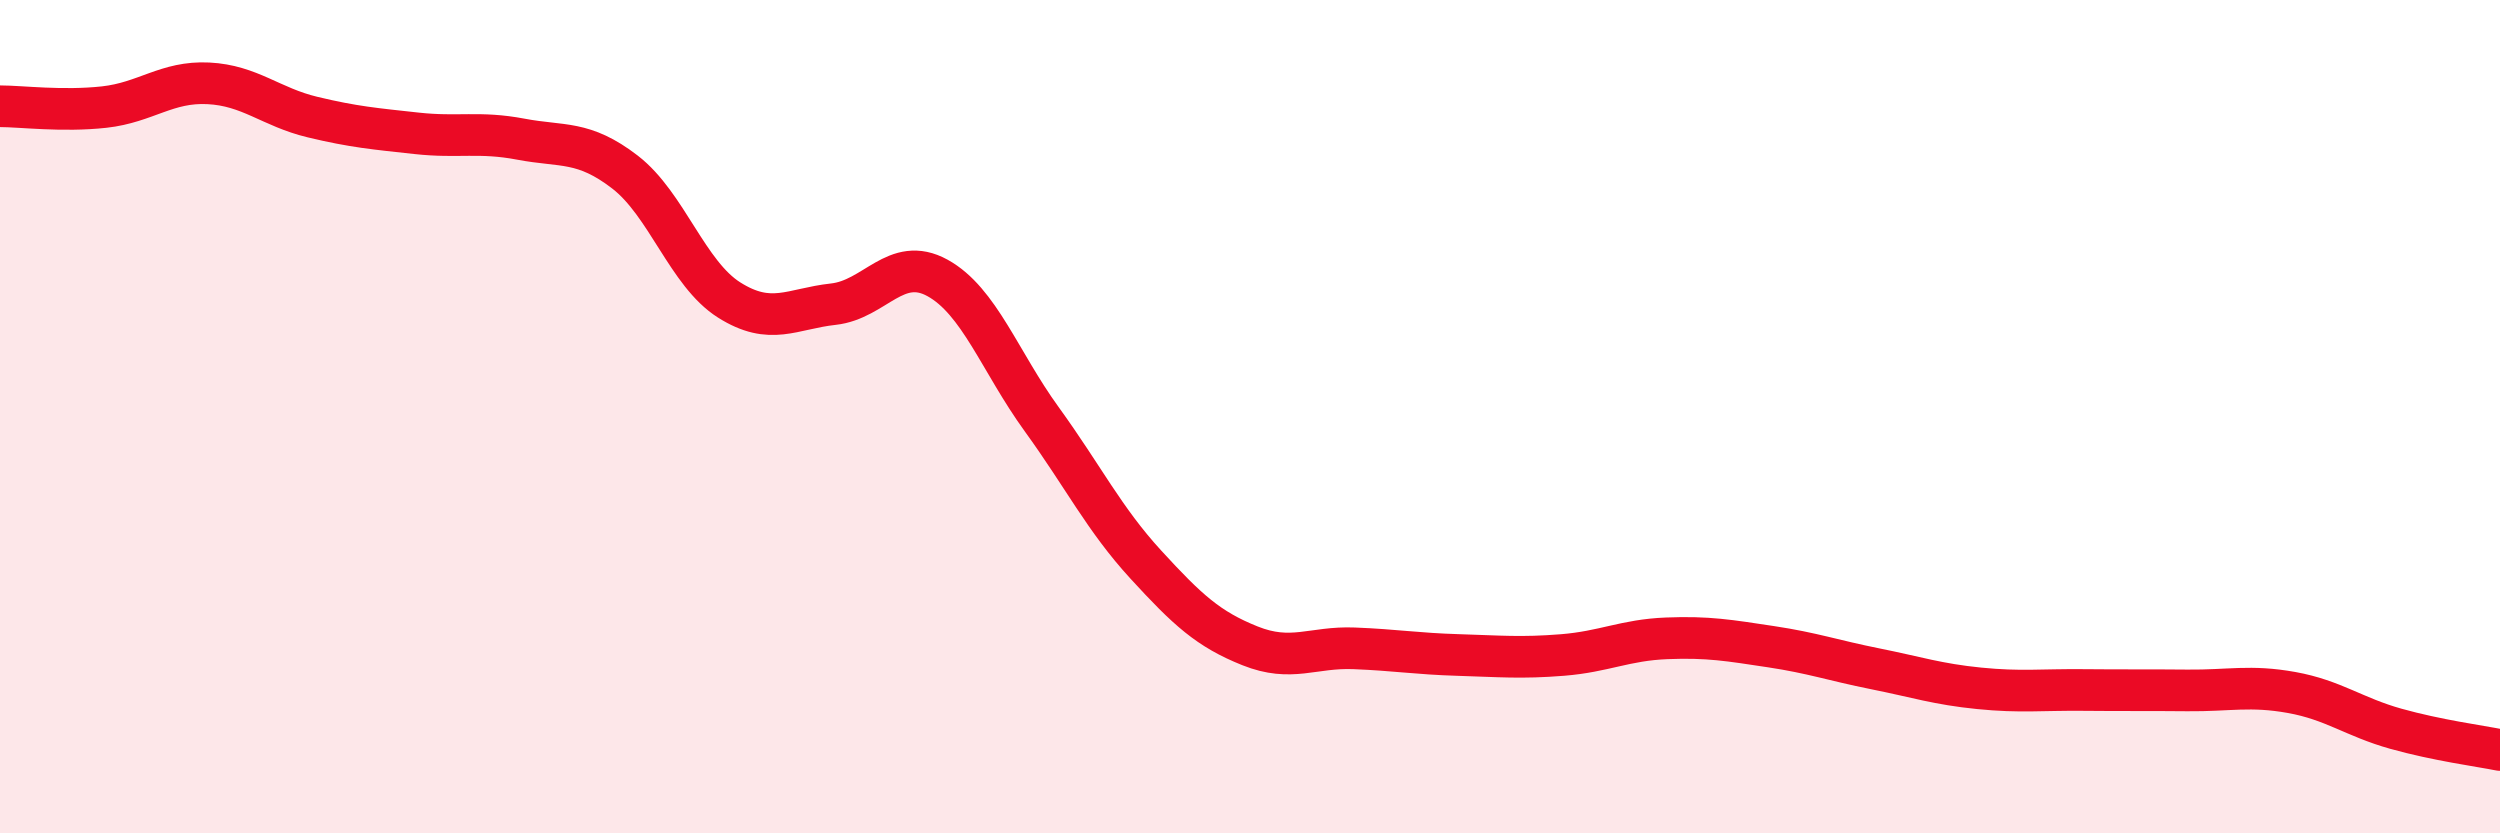 
    <svg width="60" height="20" viewBox="0 0 60 20" xmlns="http://www.w3.org/2000/svg">
      <path
        d="M 0,2.55 C 0.5,2.55 1.5,2.68 2.5,2.57 C 3.5,2.46 4,1.95 5,2 C 6,2.05 6.5,2.57 7.5,2.81 C 8.5,3.05 9,3.09 10,3.2 C 11,3.31 11.5,3.15 12.5,3.34 C 13.5,3.53 14,3.36 15,4.13 C 16,4.9 16.5,6.57 17.5,7.2 C 18.5,7.83 19,7.41 20,7.3 C 21,7.19 21.5,6.12 22.5,6.67 C 23.5,7.22 24,8.68 25,10.06 C 26,11.44 26.5,12.46 27.5,13.55 C 28.5,14.64 29,15.1 30,15.5 C 31,15.9 31.5,15.52 32.5,15.56 C 33.5,15.6 34,15.69 35,15.72 C 36,15.75 36.5,15.8 37.5,15.72 C 38.5,15.64 39,15.36 40,15.32 C 41,15.28 41.5,15.37 42.5,15.52 C 43.5,15.67 44,15.85 45,16.05 C 46,16.25 46.5,16.42 47.5,16.52 C 48.5,16.62 49,16.55 50,16.56 C 51,16.57 51.5,16.56 52.5,16.57 C 53.5,16.58 54,16.44 55,16.62 C 56,16.8 56.5,17.21 57.5,17.49 C 58.5,17.77 59.5,17.9 60,18L60 20L0 20Z"
        fill="#EB0A25"
        opacity="0.1"
        stroke-linecap="round"
        stroke-linejoin="round"
      />
      <path
        d="M 0,2.55 C 0.5,2.55 1.5,2.68 2.5,2.57 C 3.5,2.46 4,1.95 5,2 C 6,2.05 6.5,2.57 7.5,2.81 C 8.5,3.05 9,3.09 10,3.2 C 11,3.31 11.5,3.15 12.5,3.34 C 13.5,3.53 14,3.36 15,4.13 C 16,4.9 16.5,6.57 17.5,7.2 C 18.5,7.83 19,7.41 20,7.3 C 21,7.19 21.5,6.12 22.5,6.67 C 23.5,7.22 24,8.68 25,10.06 C 26,11.44 26.5,12.46 27.5,13.55 C 28.5,14.64 29,15.1 30,15.5 C 31,15.9 31.5,15.52 32.5,15.56 C 33.5,15.6 34,15.69 35,15.72 C 36,15.75 36.5,15.8 37.5,15.72 C 38.5,15.64 39,15.36 40,15.32 C 41,15.28 41.5,15.37 42.5,15.52 C 43.5,15.67 44,15.85 45,16.05 C 46,16.25 46.5,16.42 47.5,16.52 C 48.5,16.62 49,16.55 50,16.56 C 51,16.57 51.5,16.56 52.5,16.57 C 53.5,16.58 54,16.44 55,16.62 C 56,16.8 56.5,17.21 57.5,17.49 C 58.5,17.77 59.5,17.9 60,18"
        stroke="#EB0A25"
        stroke-width="1"
        fill="none"
        stroke-linecap="round"
        stroke-linejoin="round"
      />
    </svg>
  